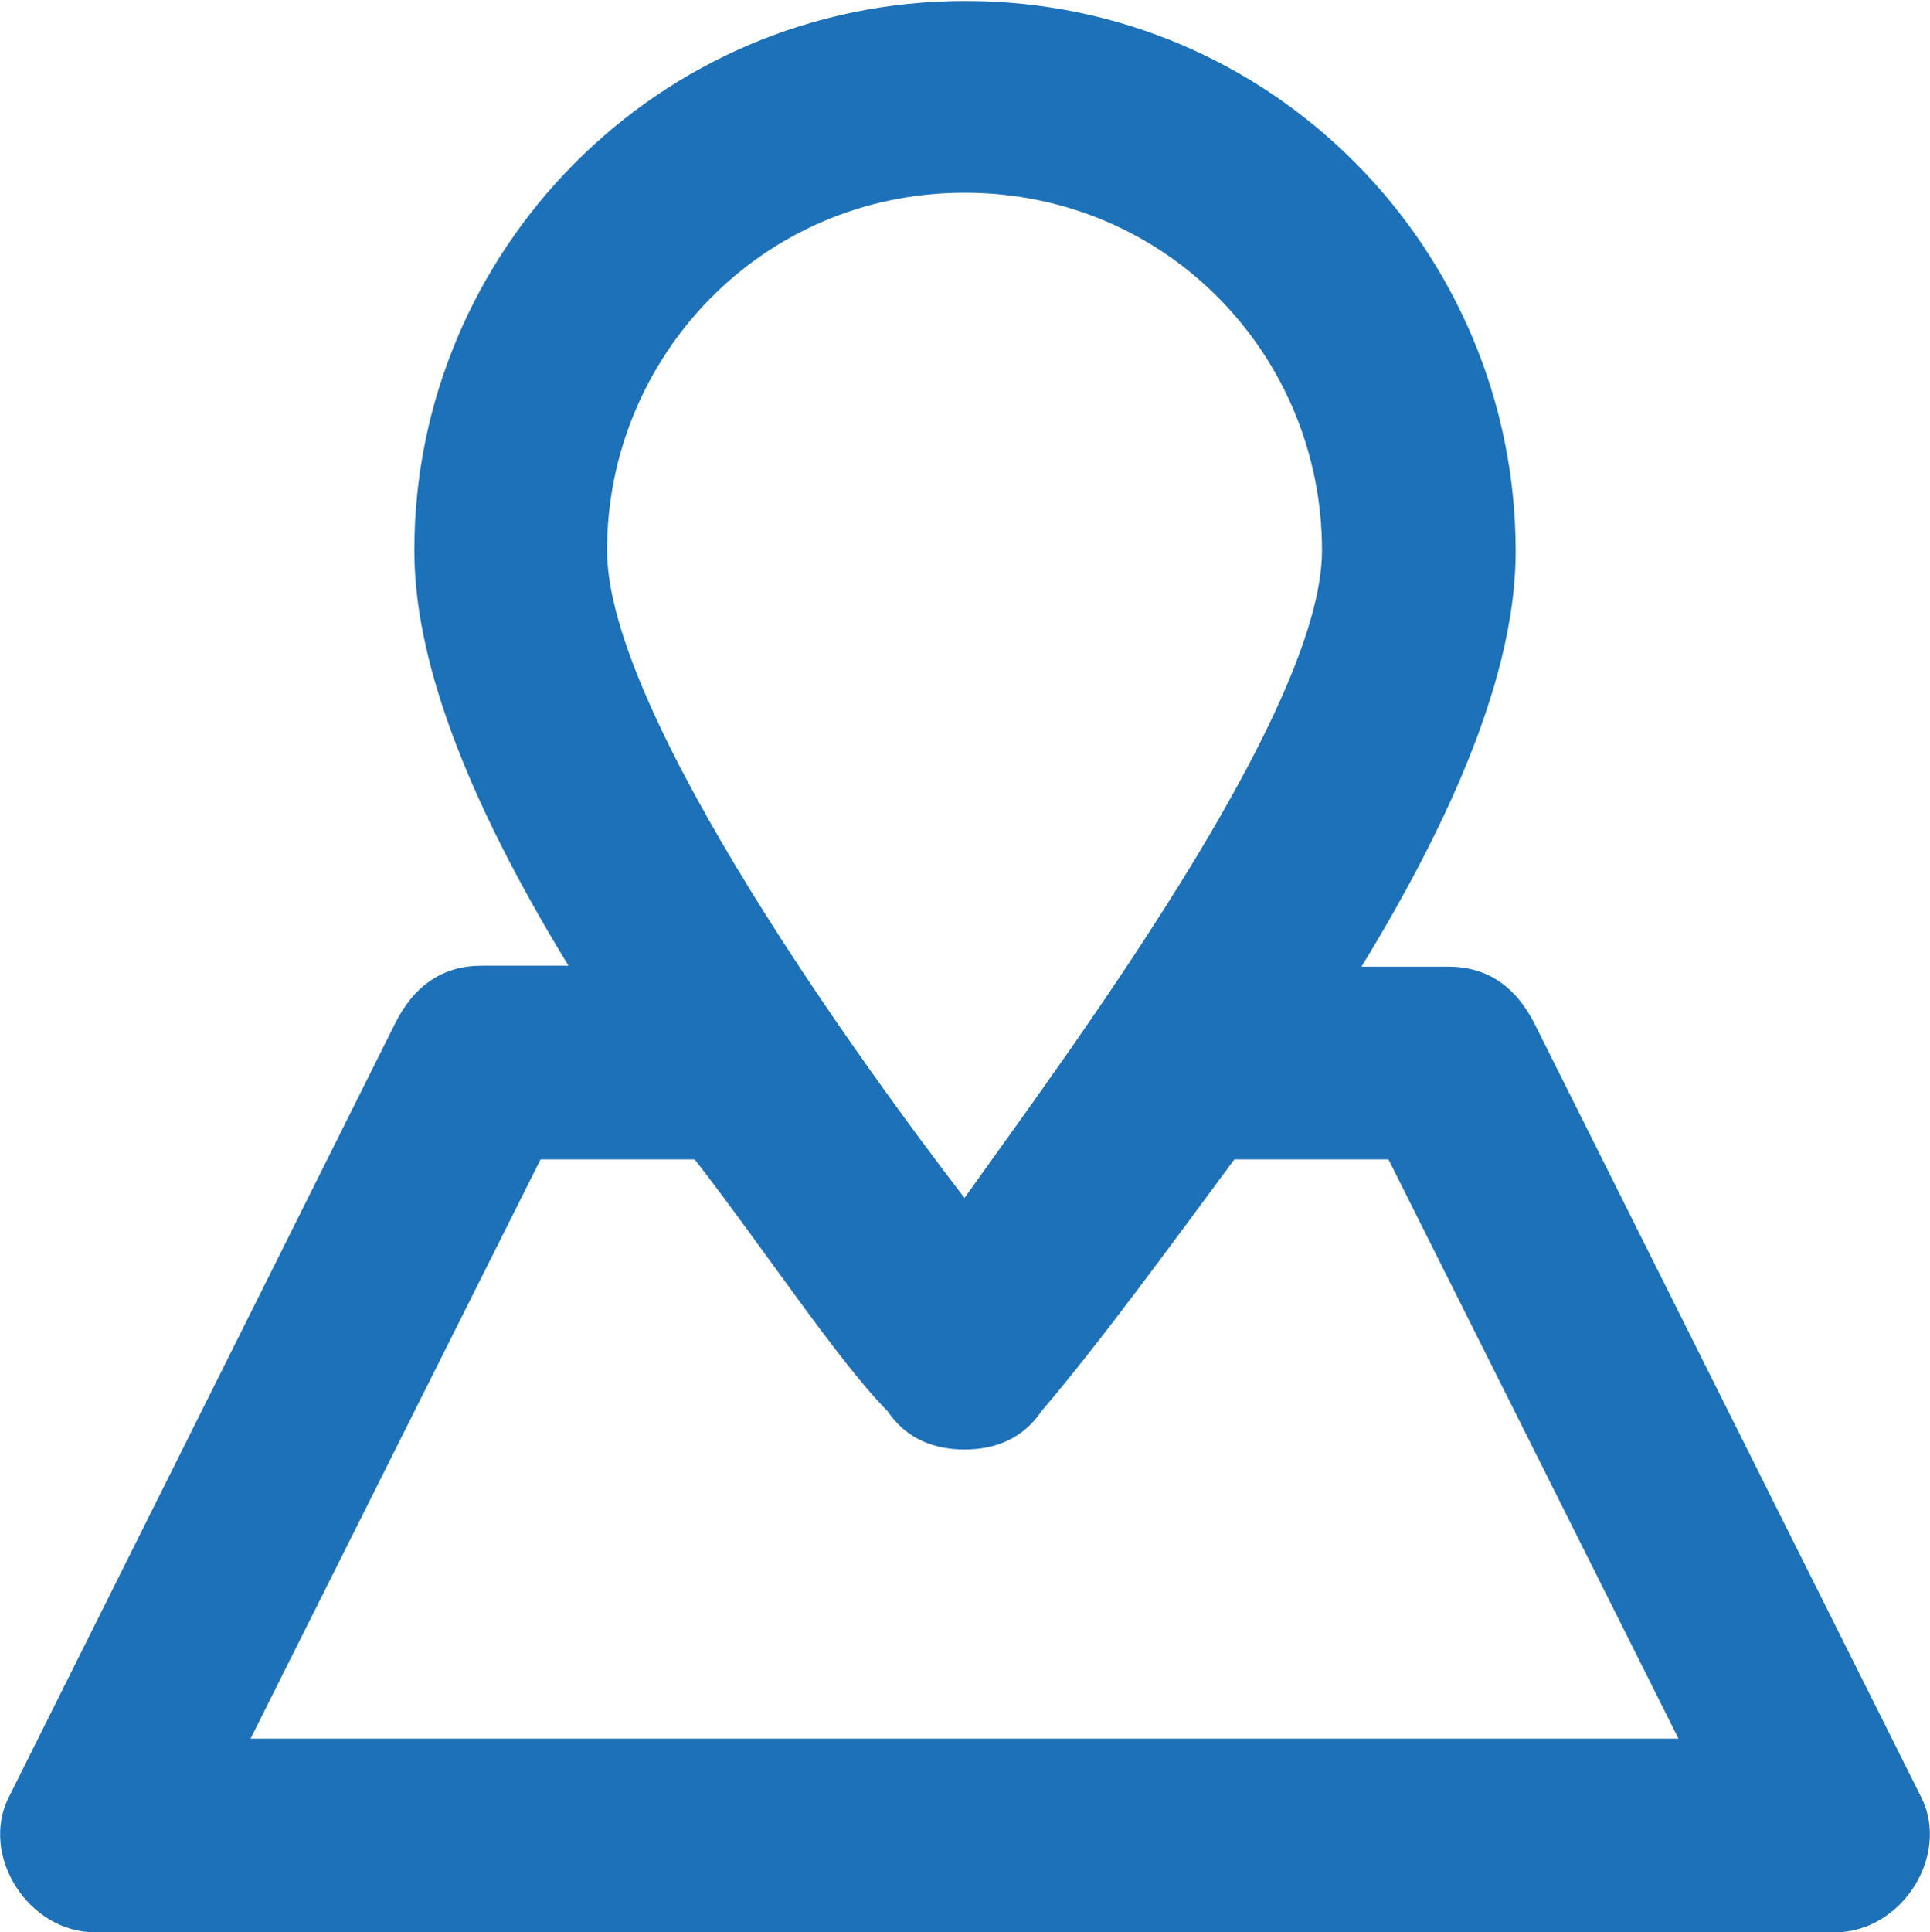 <?xml version="1.0" encoding="UTF-8"?><svg xmlns="http://www.w3.org/2000/svg" viewBox="0 0 20.03 20.05"><defs><style>.d{fill:#1d71b8;}</style></defs><g id="a"/><g id="b"><g id="c"><path class="d" d="M19.94,18.65l-4.01-8.02c-.2-.4-.5-.6-.9-.6h-.9c1.1-1.8,1.6-3.21,1.6-4.31,0-3.11-2.51-5.71-5.71-5.71S4.3,2.61,4.3,5.71c0,1.1,.5,2.51,1.6,4.31h-.9c-.4,0-.7,.2-.9,.6L.09,18.65c-.3,.6,.2,1.4,.9,1.4H19.04c.7,0,1.2-.8,.9-1.4ZM10.01,2c2.11,0,3.71,1.7,3.71,3.71,0,1.7-2.71,5.31-3.71,6.72-1-1.3-3.71-5.01-3.71-6.72,0-2,1.6-3.71,3.71-3.71ZM2.6,18.04l3.01-6.01h1.6c.7,.9,1.5,2.11,2,2.61,.2,.3,.5,.4,.8,.4s.6-.1,.8-.4c.6-.7,1.4-1.8,2-2.61h1.6l3.01,6.01H2.6Z"/></g></g></svg>